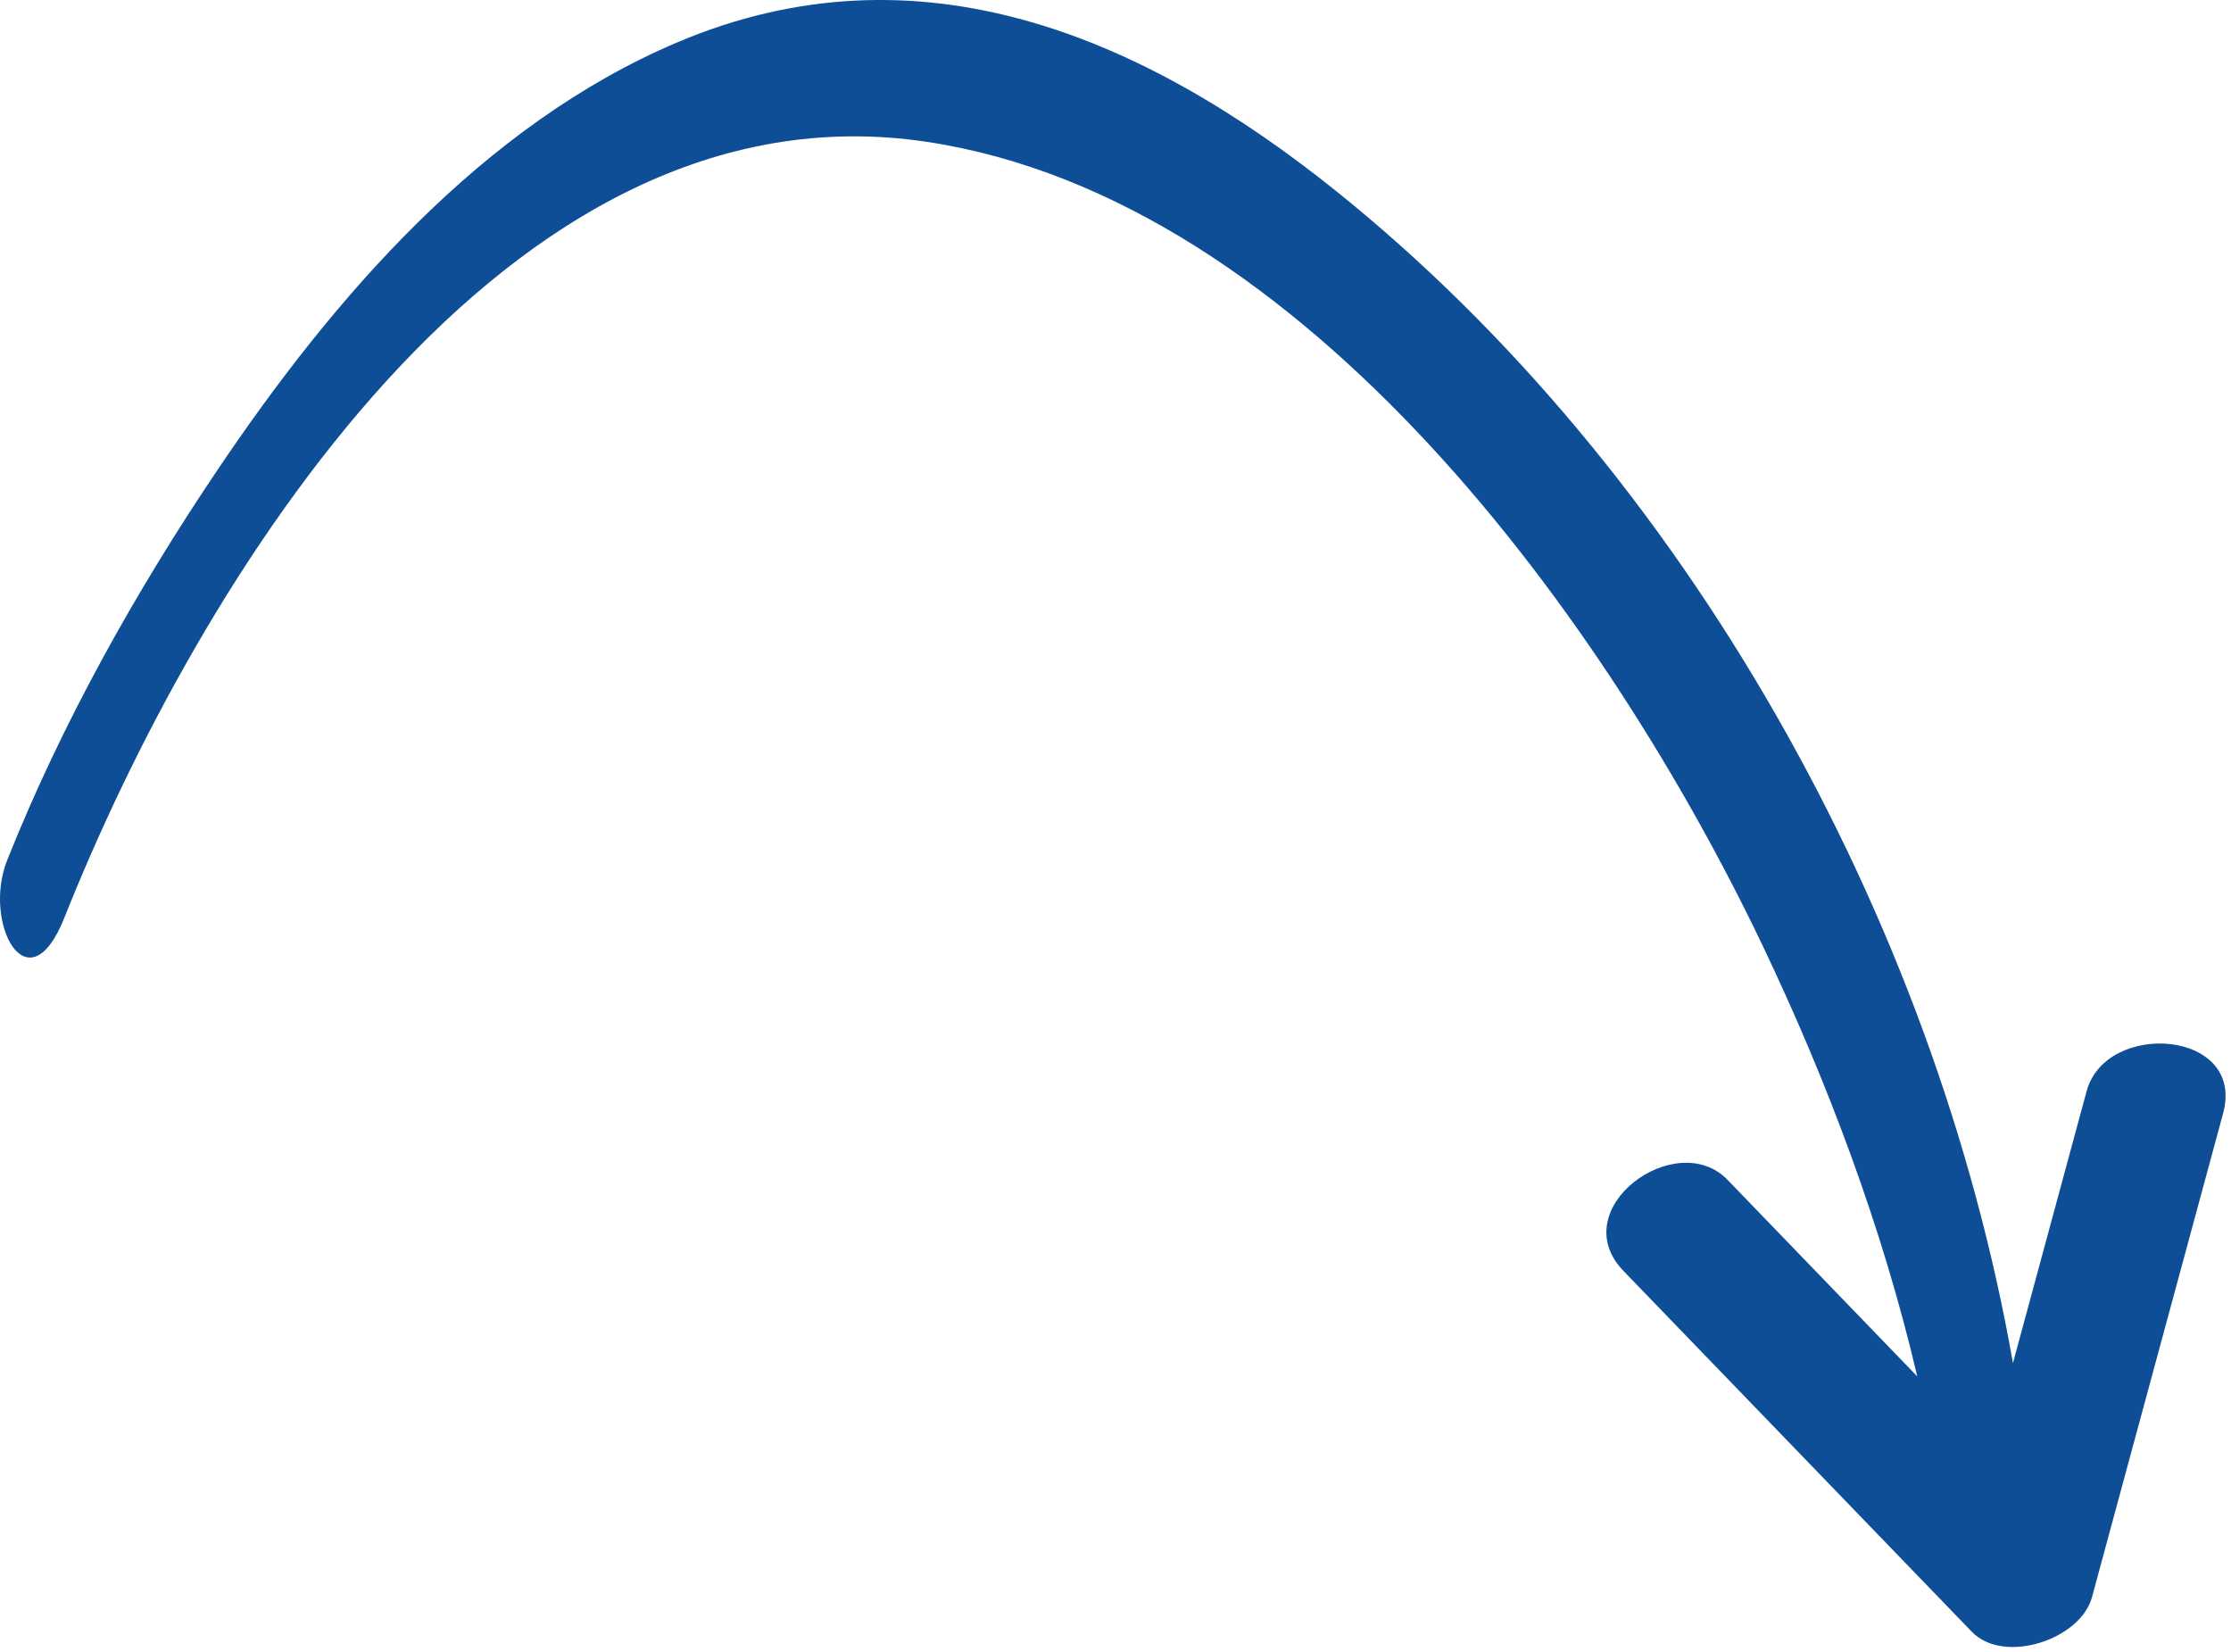 <svg width="77" height="57" viewBox="0 0 77 57" fill="none" xmlns="http://www.w3.org/2000/svg">
    <path d="M46.129 6.605C39.47 1.255 31.708 -2.071 23.38 1.46C16.641 4.317 11.51 10.273 7.508 16.215C4.678 20.415 2.127 24.971 0.248 29.685C-0.618 31.856 0.966 34.818 2.217 31.68C6.824 20.125 17.383 2.702 31.981 4.894C45.071 6.861 55.556 21.581 60.82 32.602C63.059 37.291 64.965 42.345 66.172 47.5C63.989 45.239 61.806 42.978 59.623 40.716C57.856 38.887 53.96 41.714 56.035 43.863C60.041 48.012 64.047 52.162 68.053 56.311C69.163 57.461 71.806 56.581 72.202 55.119C73.711 49.553 75.219 43.987 76.728 38.421C77.509 35.537 72.685 35.192 72.017 37.657C71.169 40.785 70.321 43.913 69.474 47.041C66.774 31.639 58.137 16.254 46.129 6.605Z"
          fill="#0d4e96"/>
</svg>
